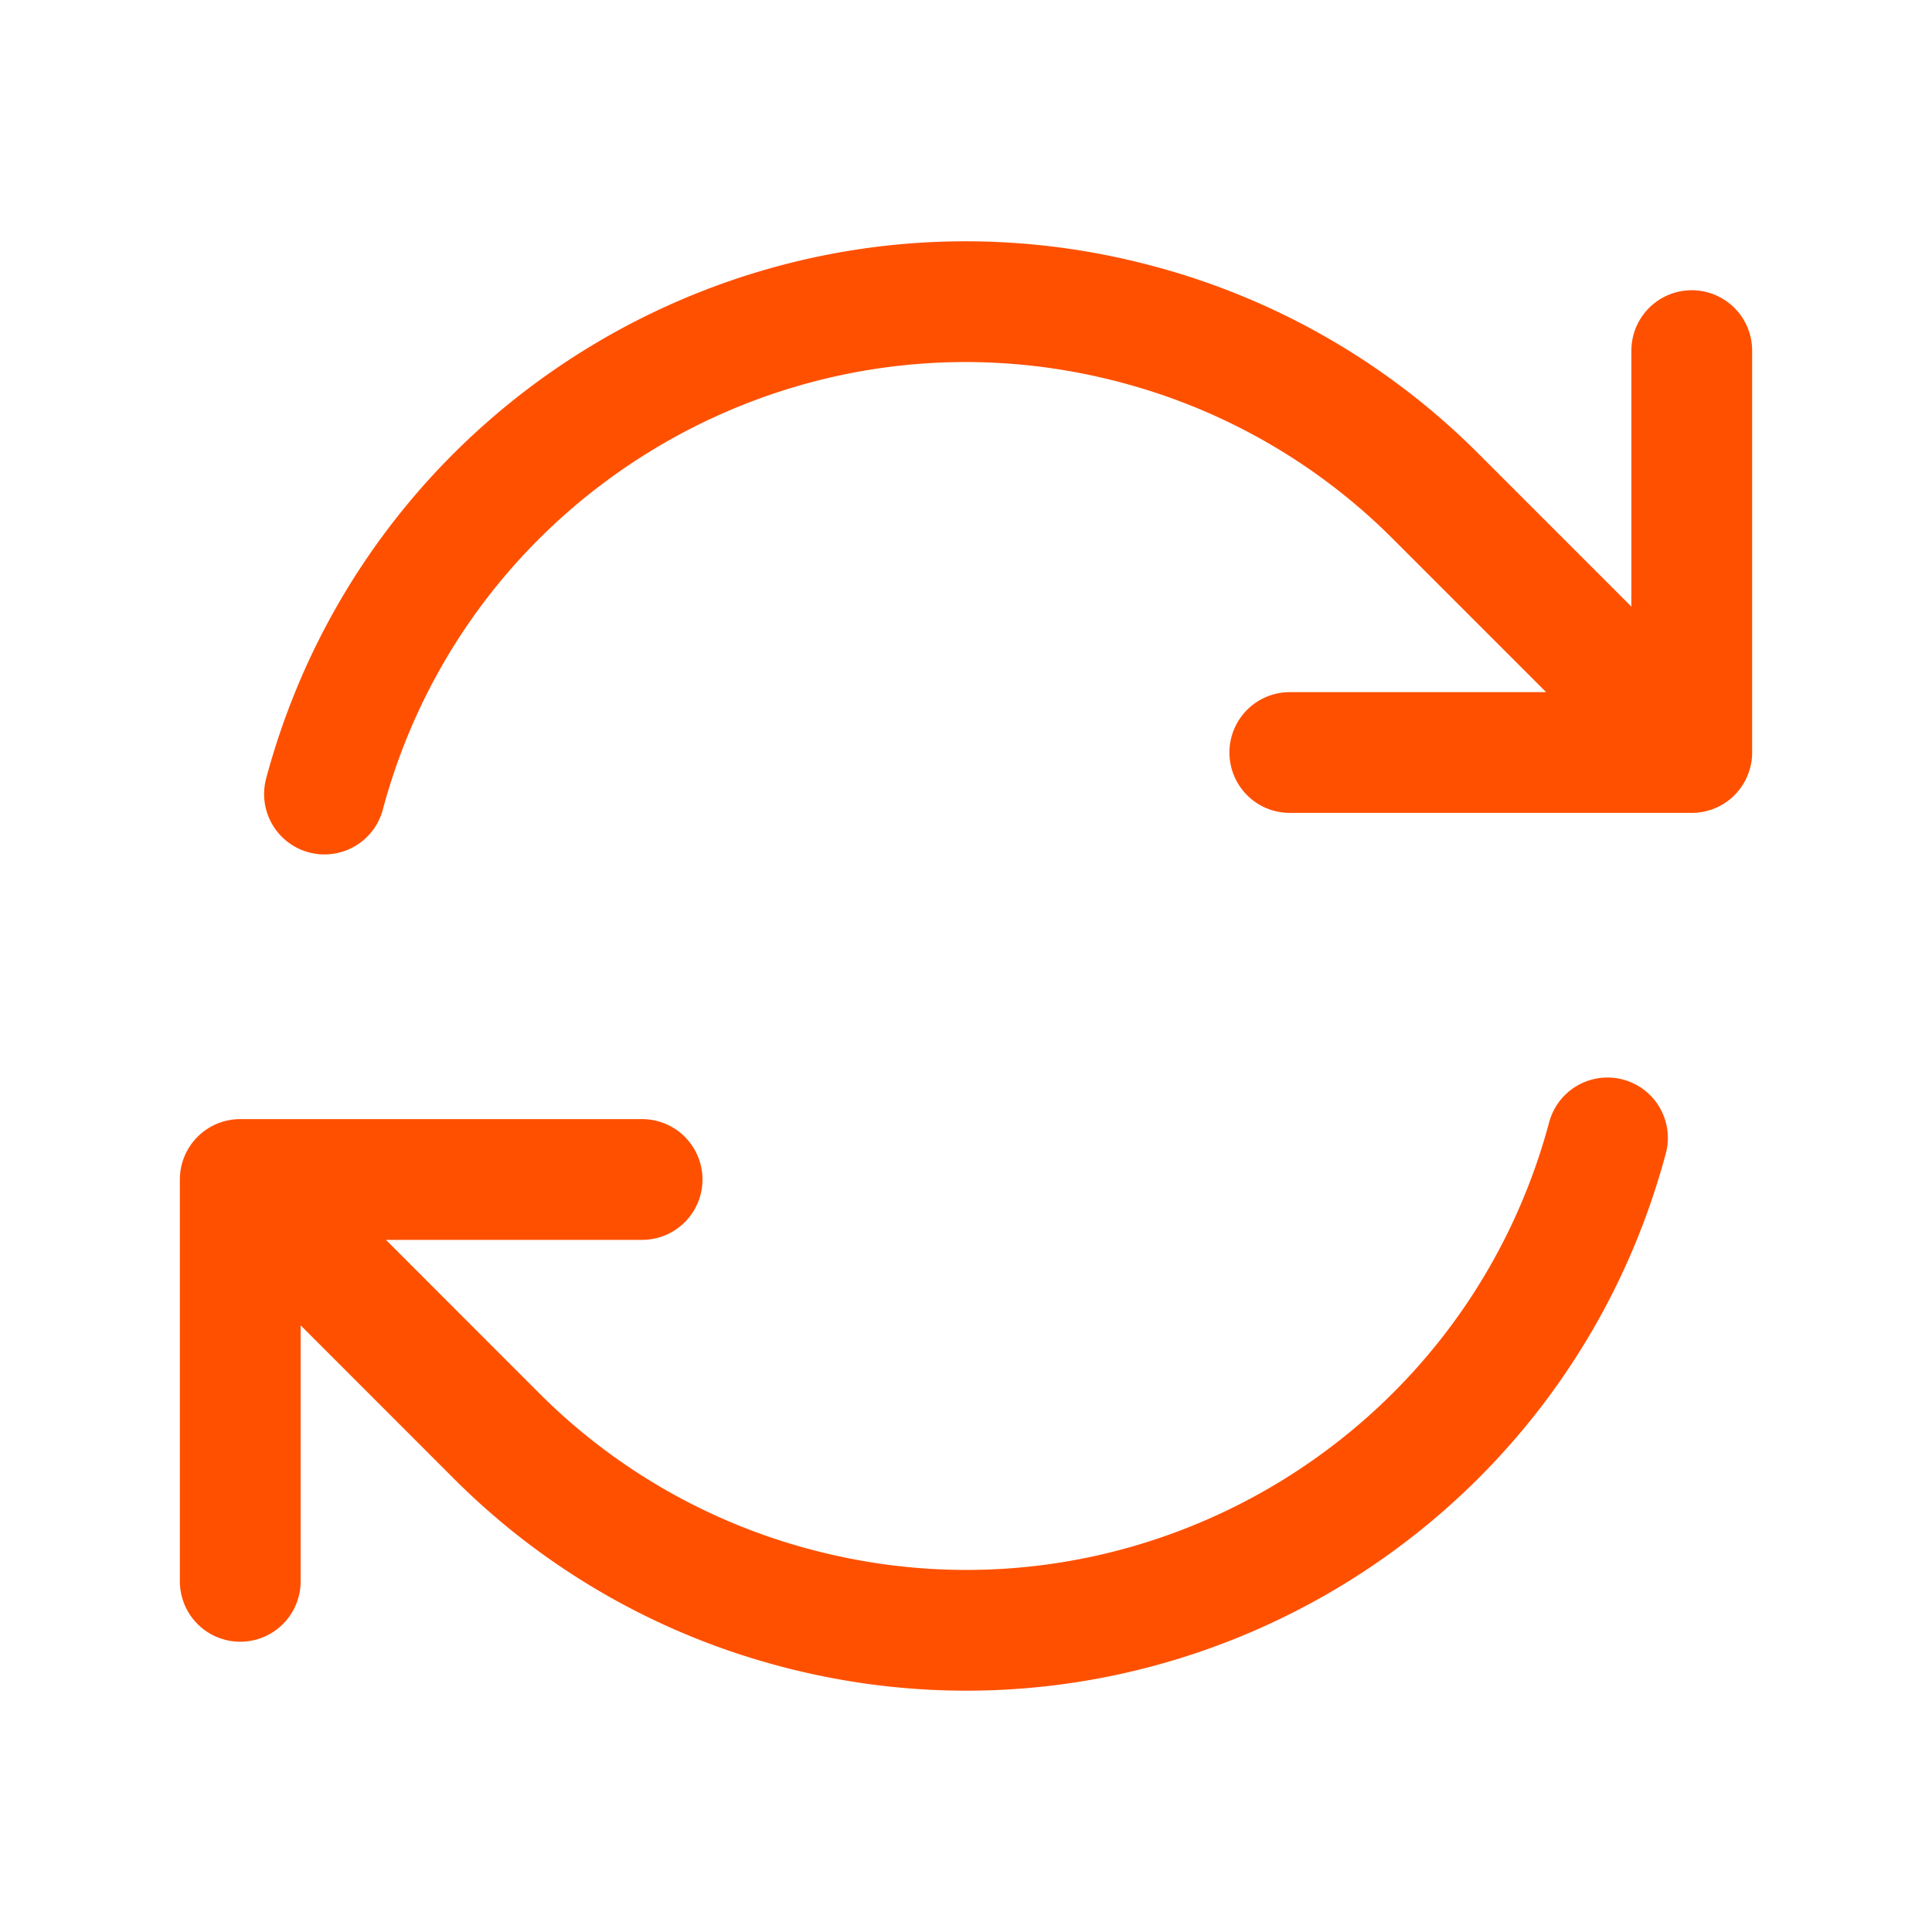 <svg xmlns="http://www.w3.org/2000/svg" viewBox="0 0 40 40" fill="none">
  <path stroke="#ff5000" stroke-linecap="round" stroke-linejoin="round" stroke-width="2.5" d="M26.704 15.58h8.322v-.002M4.974 32.74v-8.32m0 0h8.32m-8.32 0l5.301 5.304a13.687 13.687 0 006.166 3.558c7.335 1.965 14.874-2.388 16.84-9.723M6.718 16.44c1.965-7.335 9.505-11.688 16.84-9.722a13.687 13.687 0 016.166 3.557l5.302 5.302m0-8.318v8.318"/>
</svg>